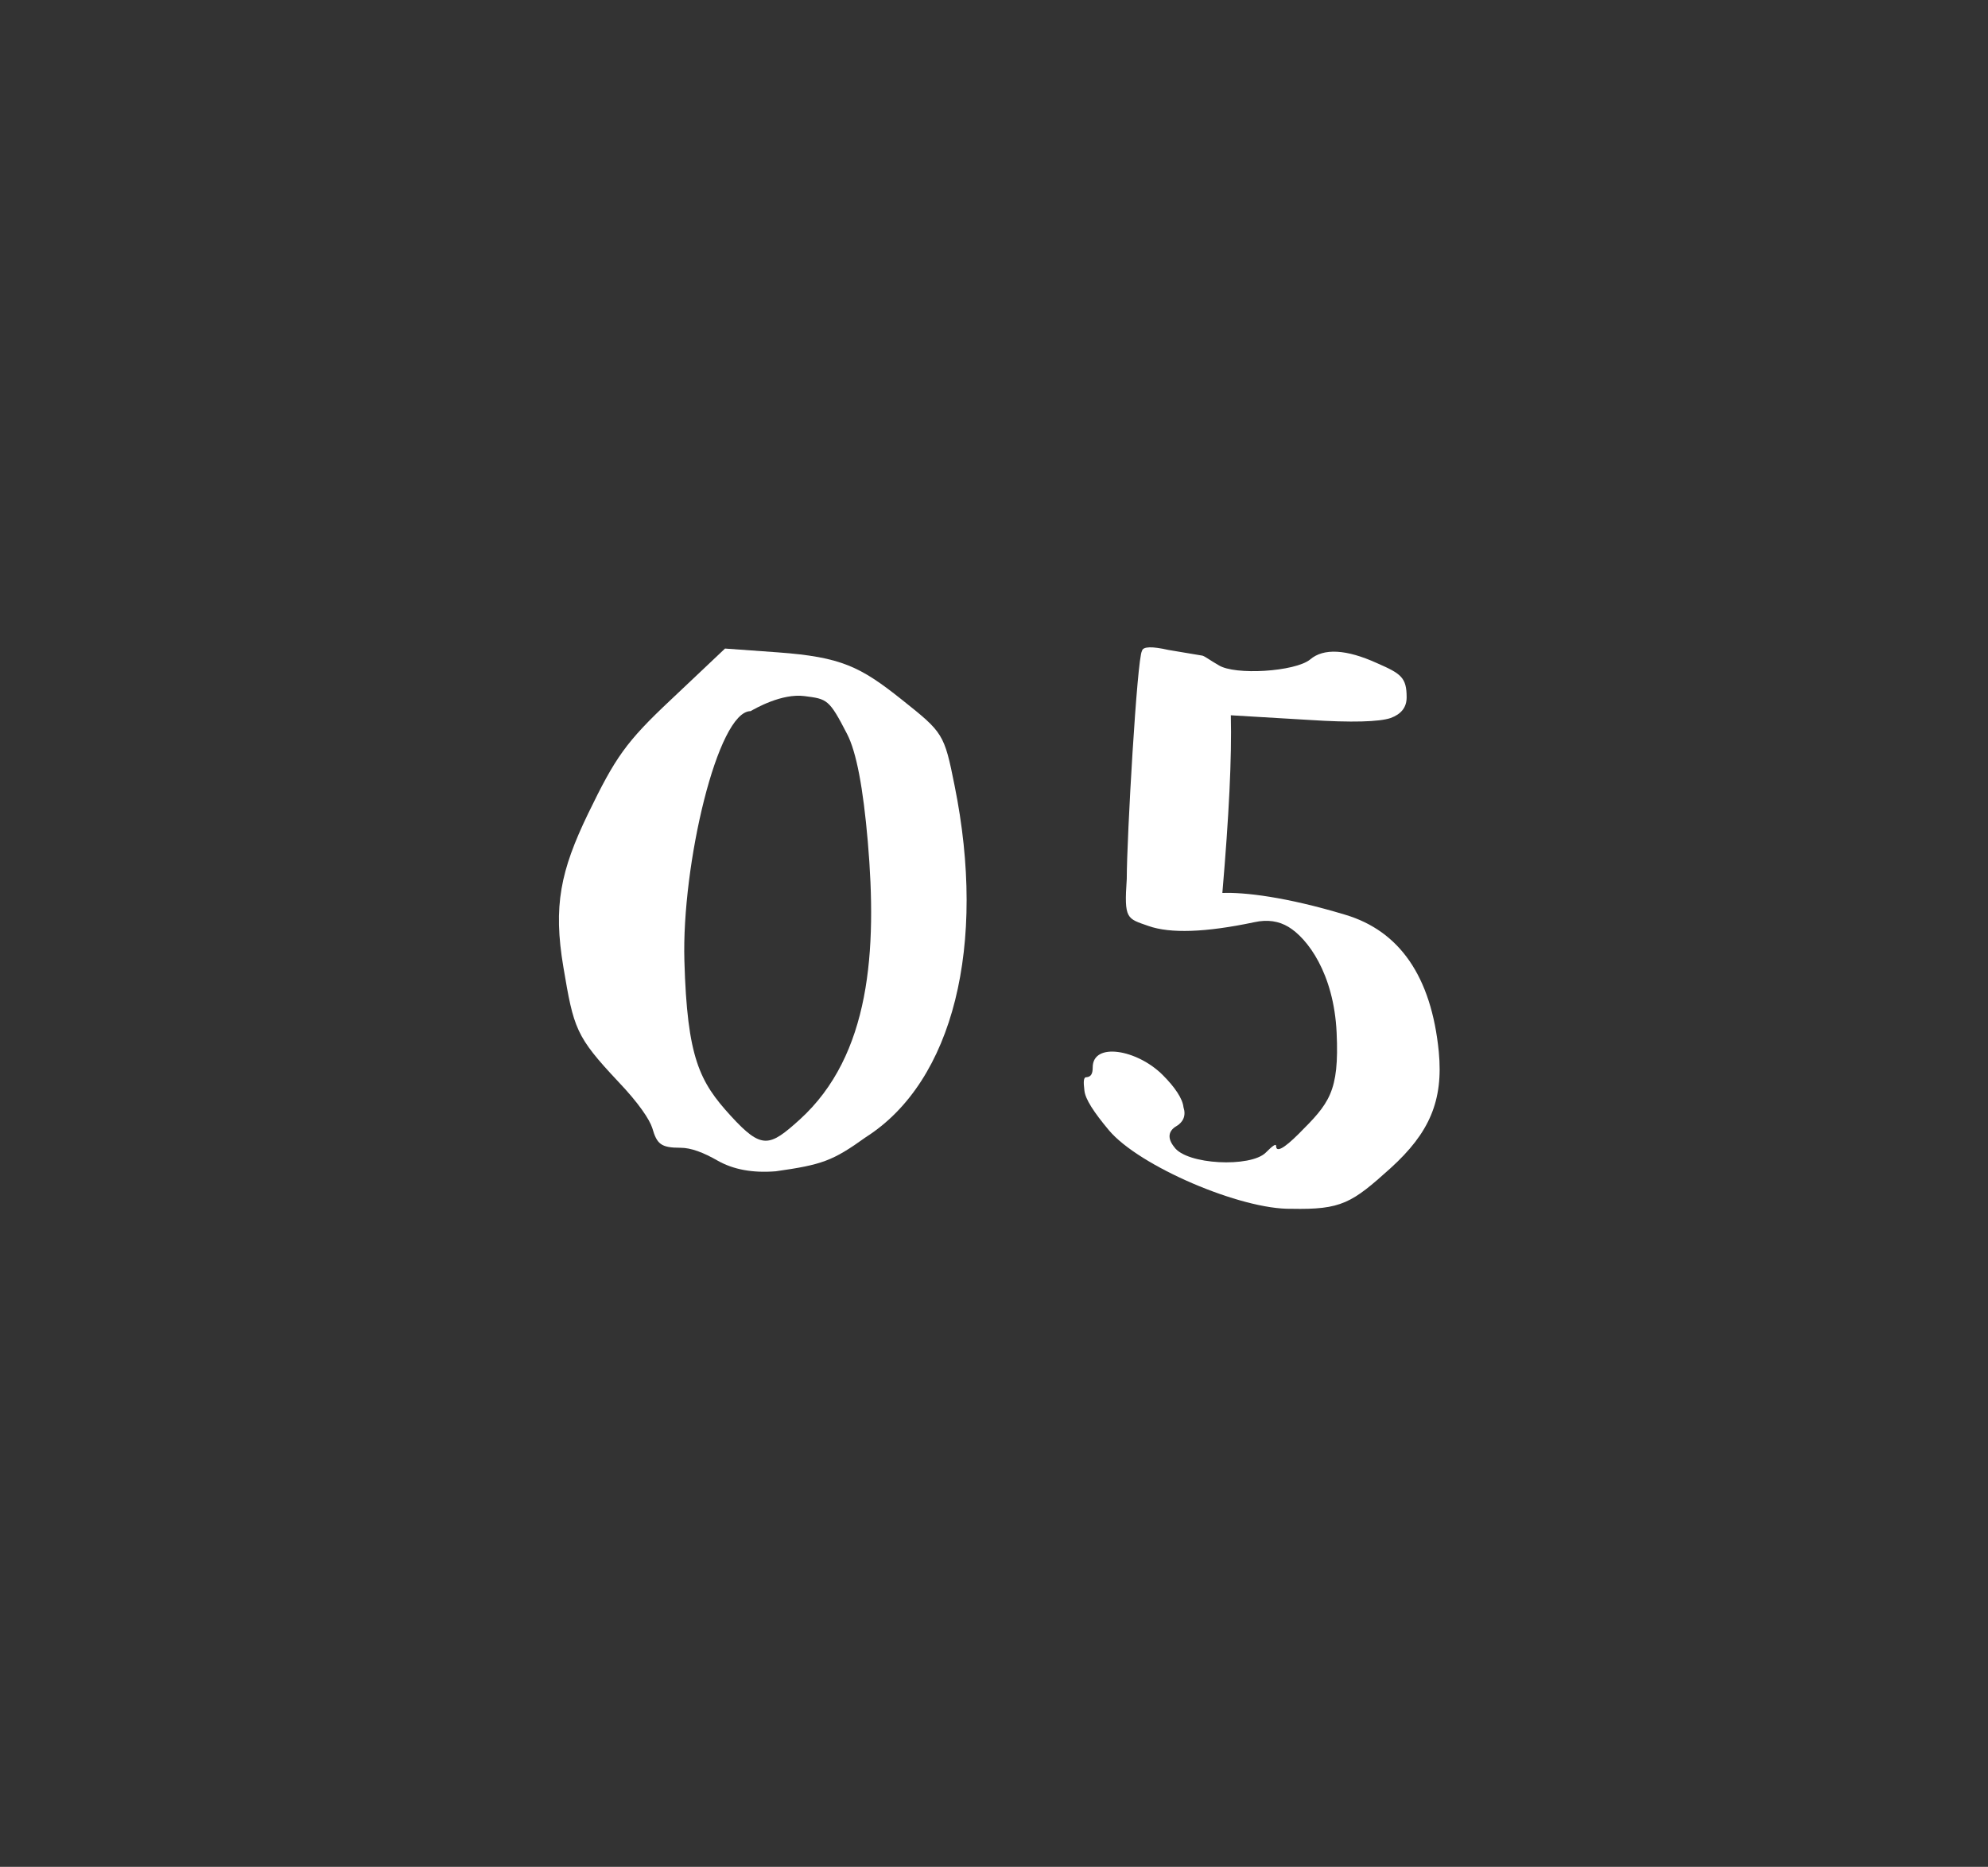 <?xml version="1.0" encoding="utf-8"?>
<!-- Generator: Adobe Illustrator 27.0.0, SVG Export Plug-In . SVG Version: 6.00 Build 0)  -->
<svg version="1.1" id="レイヤー_1" xmlns="http://www.w3.org/2000/svg" xmlns:xlink="http://www.w3.org/1999/xlink" x="0px"
	 y="0px" viewBox="0 0 115 108" style="enable-background:new 0 0 115 108;" xml:space="preserve">
<rect x="0" y="0" width="115" height="108" fill="#333333" stroke="none"/>
<style type="text/css">
	.st0{fill:#FFFFFF;}
</style>
<path class="st0" d="M39.37,66.4c-1.15,0-1.37-0.22-1.64-1.15c-0.16-0.49-0.77-1.42-1.97-2.68c-2.46-2.62-2.57-3.06-3.17-6.62
	c-0.6-3.55-0.16-5.58,1.42-8.86c1.59-3.28,2.19-4.16,4.81-6.62l3.12-2.95l3.06,0.22c3.66,0.27,4.76,0.82,7.16,2.73
	c2.4,1.91,2.46,1.97,3.06,4.98c1.86,9.19-0.06,17.11-5.14,20.34c-1.91,1.37-2.52,1.59-5.2,1.97c-1.37,0.11-2.46-0.11-3.34-0.6
	C40.69,66.67,39.97,66.4,39.37,66.4 M39.59,55.58c0.16,5.63,0.88,7,2.68,8.97c1.8,1.97,2.24,1.8,3.99,0.22
	c4.1-3.72,4.48-9.79,3.94-16.08c-0.27-3.12-0.66-5.19-1.2-6.23c-1.04-2.02-1.15-2.02-2.46-2.19c-1.31-0.17-2.84,0.71-3.12,0.87
	C41.51,41.14,39.43,50.05,39.59,55.58"/>
<path class="st0" d="M63.21,61.75c0-1.48,2.57-1.04,4.05,0.44c0.71,0.71,1.15,1.37,1.2,1.86c0.16,0.49,0,0.88-0.49,1.15
	c-0.38,0.27-0.44,0.66-0.05,1.15c0.71,1.04,4.43,1.2,5.3,0.33c0.38-0.38,0.6-0.55,0.6-0.38c0,0.38,0.44,0.16,1.31-0.71
	c1.75-1.75,2.35-2.41,2.19-5.85c-0.16-3.44-1.7-5.47-2.79-6.12c-0.55-0.33-1.2-0.44-1.97-0.27c-2.84,0.6-4.87,0.66-6.12,0.22
	c-1.26-0.44-1.42-0.38-1.26-2.73c0-2.35,0.6-12.8,0.88-13.18c0.05-0.27,0.6-0.27,1.53-0.06l1.97,0.33c0.16,0.05,0.44,0.27,0.93,0.55
	c0.93,0.6,4.43,0.38,5.3-0.33c0.77-0.66,2.08-0.6,3.88,0.22c1.37,0.6,1.7,0.82,1.7,1.97c0,0.6-0.33,0.98-0.93,1.2
	c-0.66,0.22-2.24,0.27-4.7,0.11l-4.54-0.27c0.06,2.46-0.11,5.85-0.49,10.28c1.26-0.05,3.66,0.22,7.11,1.26
	c3.12,0.93,4.98,3.55,5.41,7.93c0.27,2.84-0.55,4.7-2.79,6.73c-2.24,2.02-2.84,2.41-5.74,2.35c-2.9,0.06-8.8-2.46-10.55-4.54
	c-0.87-1.04-1.37-1.8-1.42-2.3c-0.06-0.49-0.06-0.77,0.11-0.77C63.1,62.3,63.21,62.14,63.21,61.75"/>
</svg>
